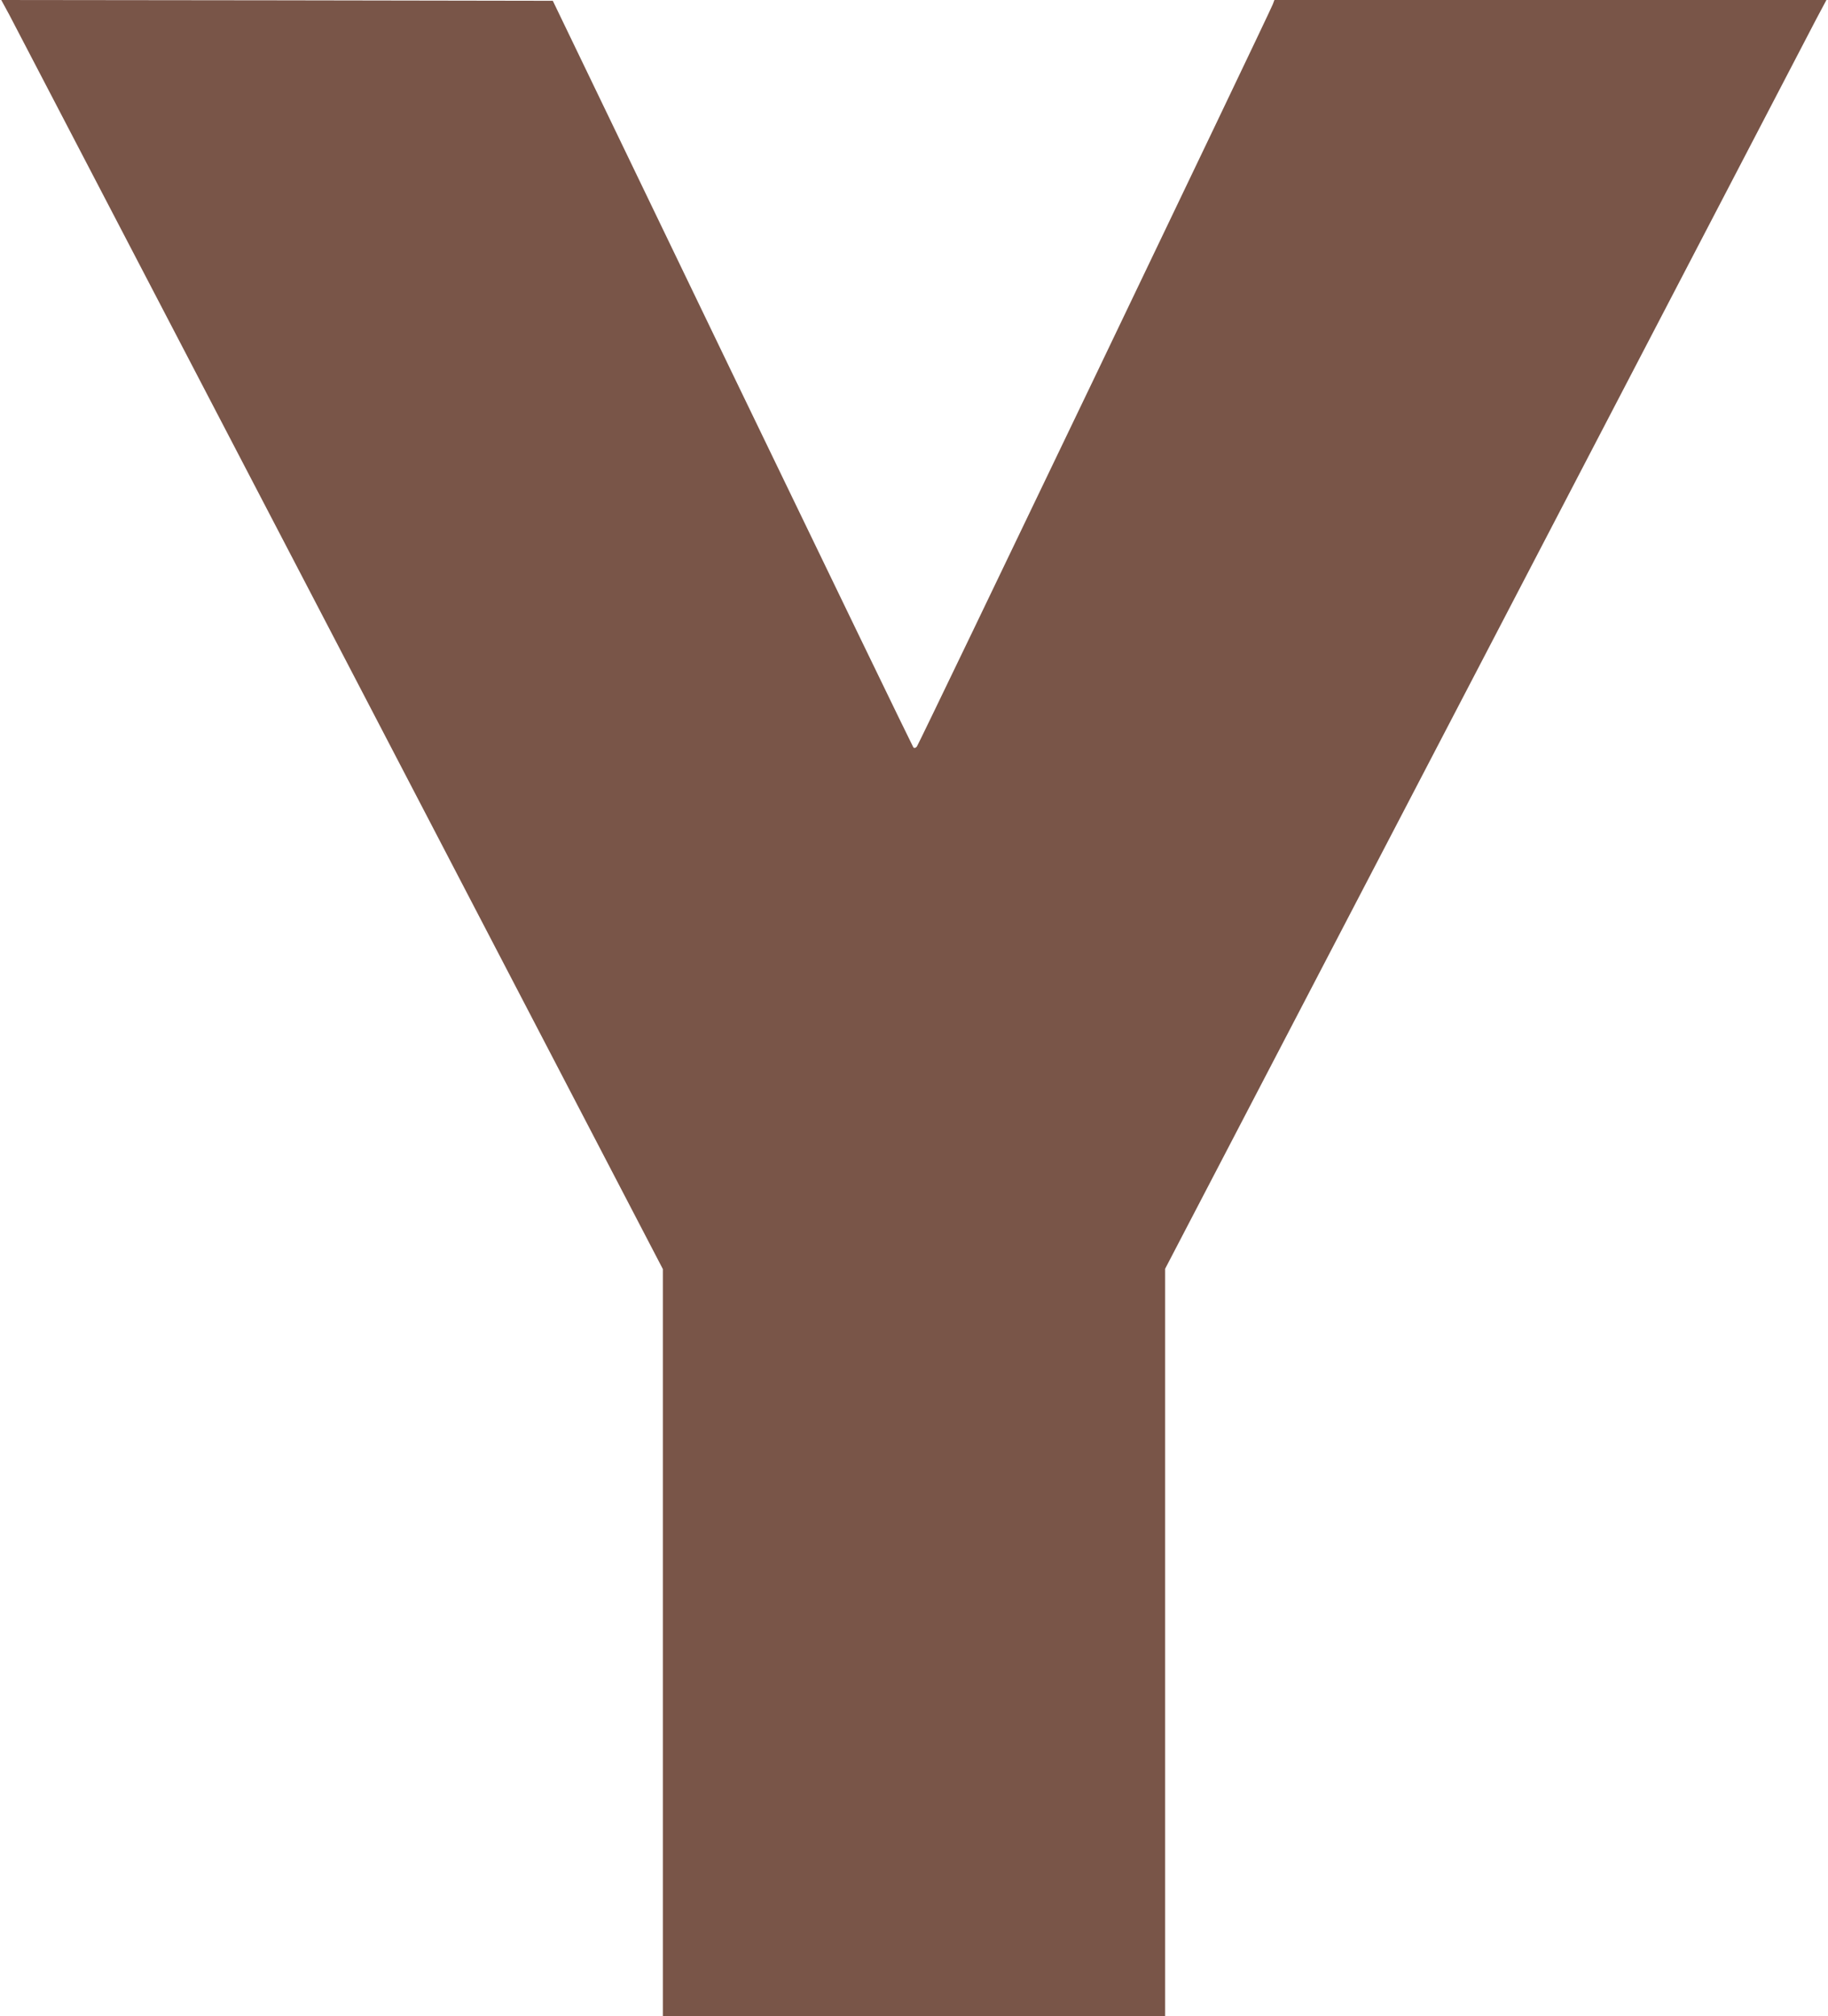 <?xml version="1.0" standalone="no"?>
<!DOCTYPE svg PUBLIC "-//W3C//DTD SVG 20010904//EN"
 "http://www.w3.org/TR/2001/REC-SVG-20010904/DTD/svg10.dtd">
<svg version="1.0" xmlns="http://www.w3.org/2000/svg"
 width="1161pt" height="1280pt" viewBox="0 0 1161 1280"
 preserveAspectRatio="xMidYMid meet">
<g transform="translate(0,1280) scale(0.1,-0.1)"
fill="#795548" stroke="none">
<path d="M58 12708 c27 -51 972 -1864 2101 -4029 l2051 -3936 0 -2372 0 -2371
1595 0 1595 0 0 2373 0 2372 2036 3905 c1119 2148 2064 3960 2099 4028 l65
122 -1753 0 -1753 0 -10 -27 c-23 -60 -2248 -4699 -2261 -4713 -8 -9 -16 -11
-22 -5 -5 6 -522 1074 -1150 2375 l-1140 2365 -1751 3 -1752 2 50 -92z"/>
</g>
</svg>
